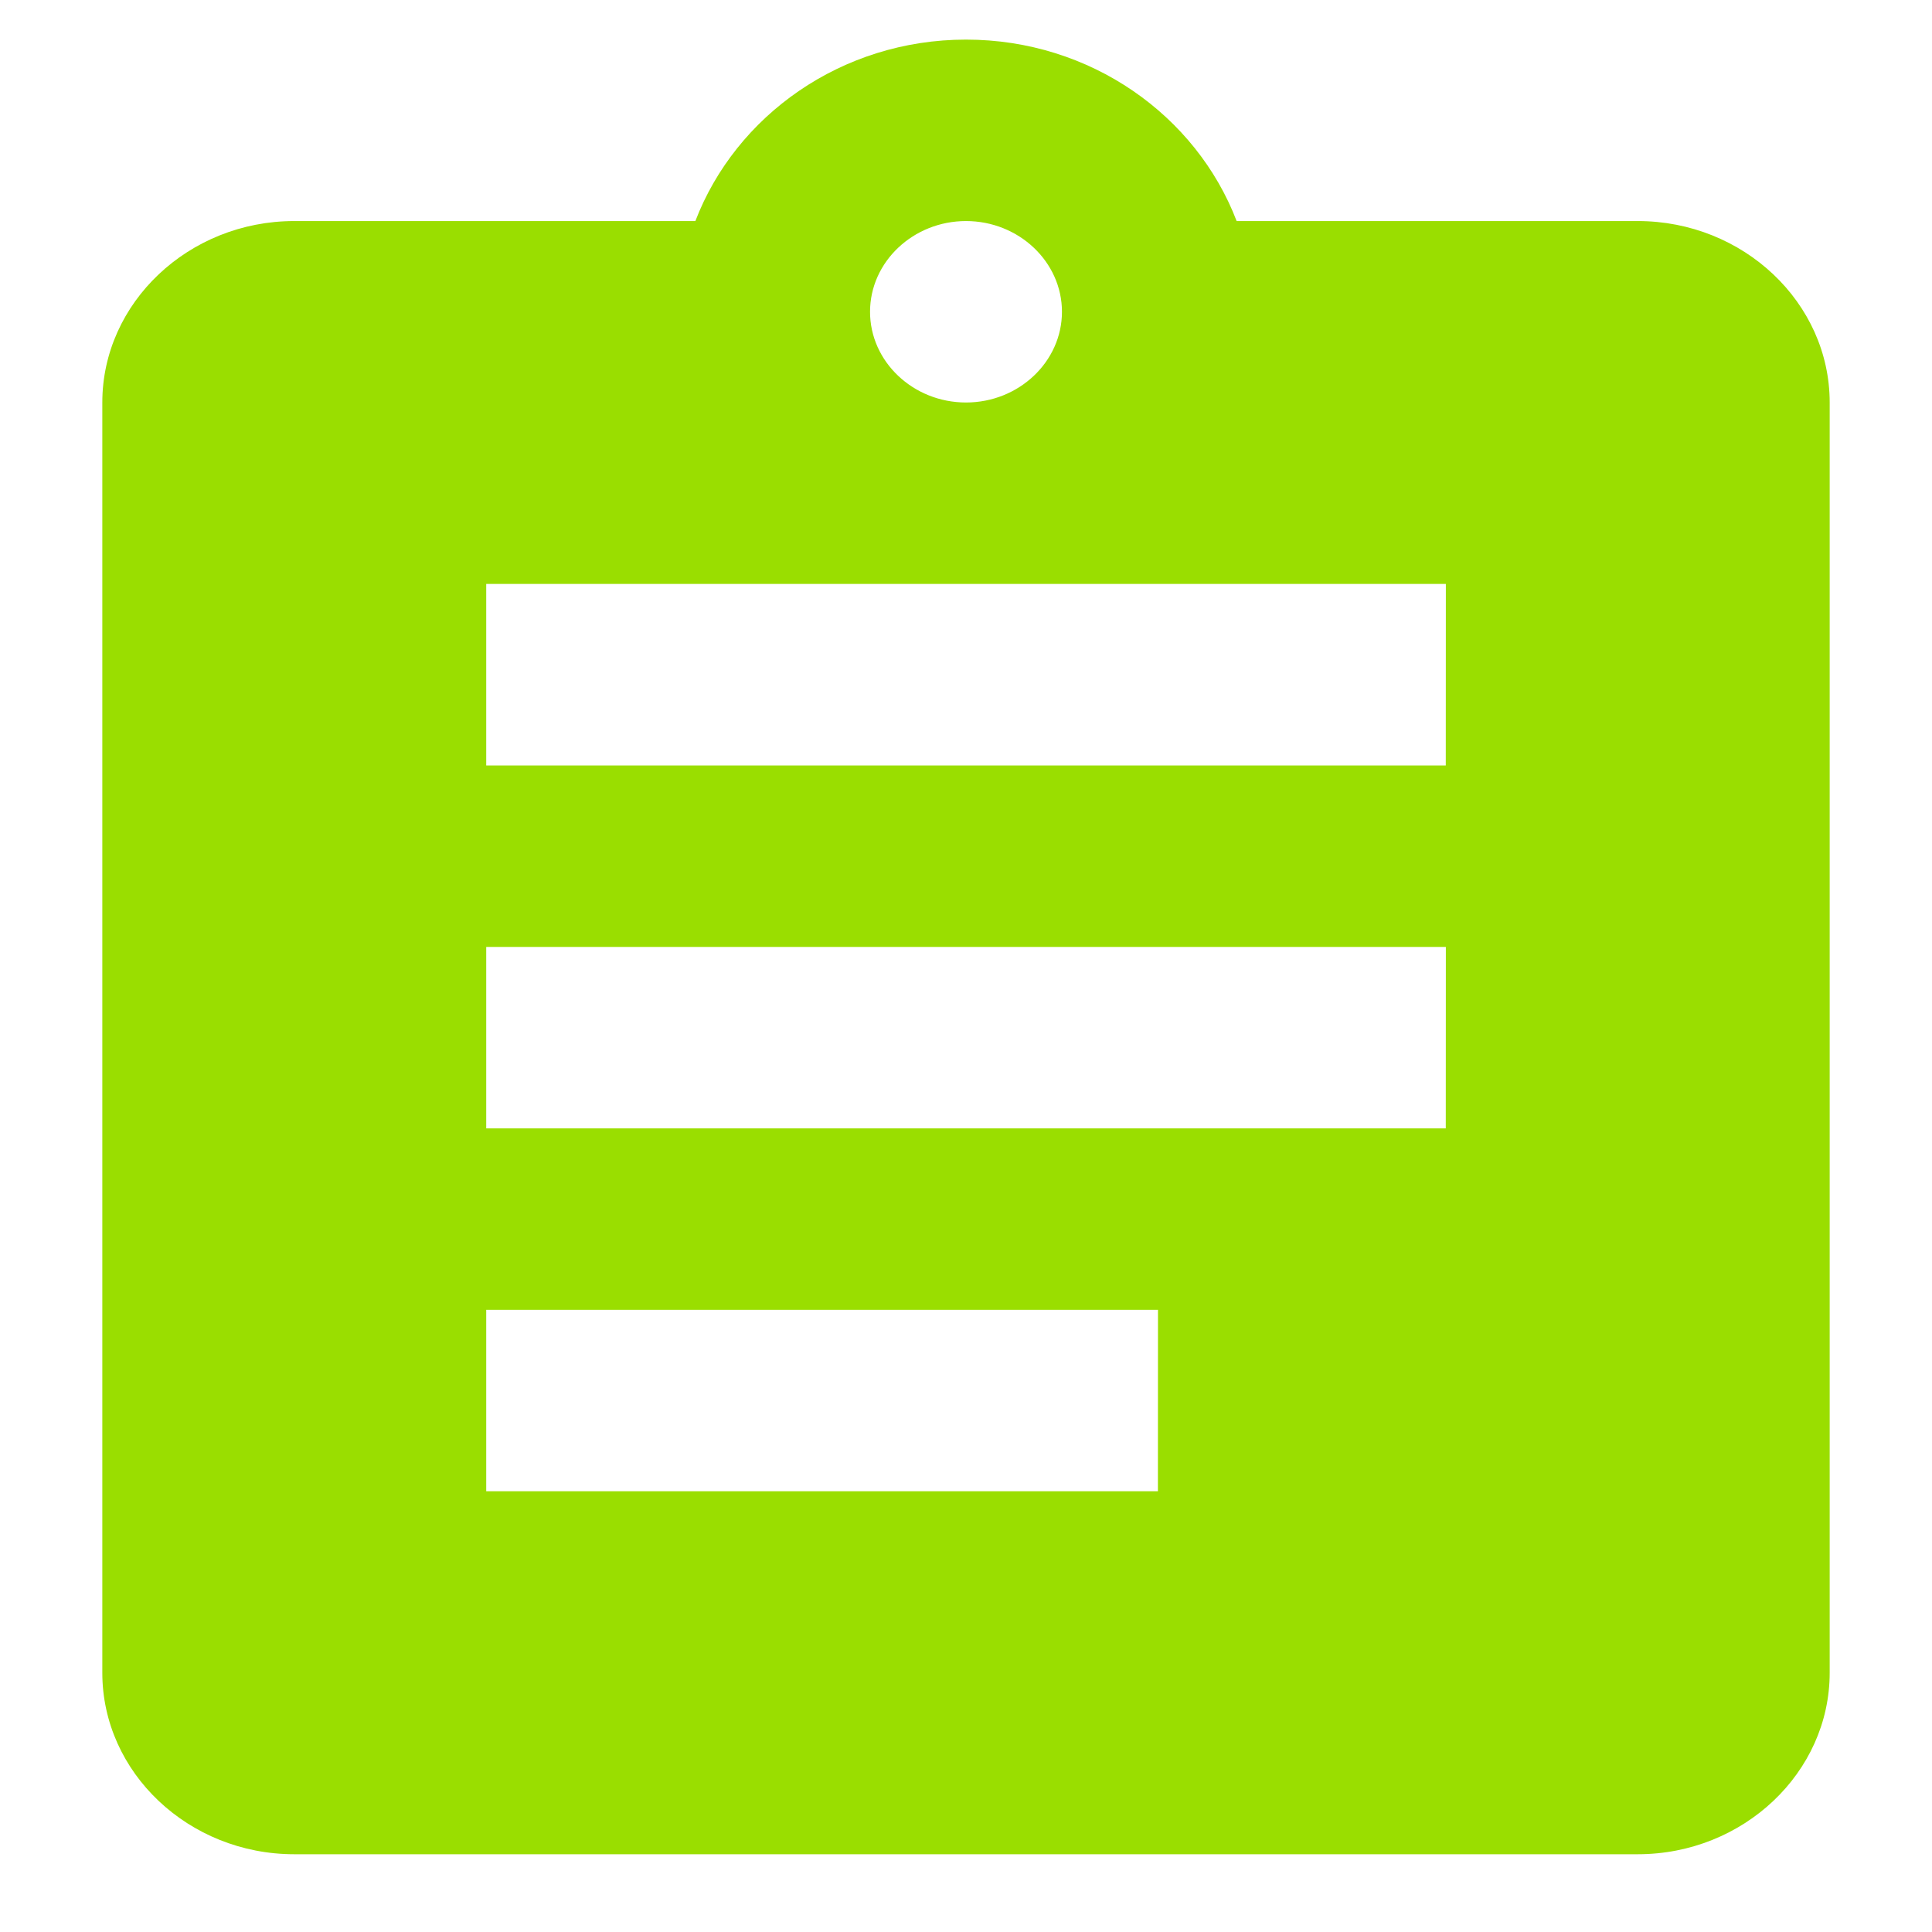 <?xml version="1.0" encoding="UTF-8" standalone="no"?>
<svg
   xmlns:dc="http://purl.org/dc/elements/1.1/"
   xmlns:cc="http://creativecommons.org/ns#"
   xmlns:rdf="http://www.w3.org/1999/02/22-rdf-syntax-ns#"
   xmlns:svg="http://www.w3.org/2000/svg"
   xmlns="http://www.w3.org/2000/svg"
   xmlns:sodipodi="http://sodipodi.sourceforge.net/DTD/sodipodi-0.dtd"
   xmlns:inkscape="http://www.inkscape.org/namespaces/inkscape"
   fill="#000000"
   height="24"
   viewBox="0 0 24 24"
   width="24"
   version="1.1"
   id="svg6"
   sodipodi:docname="icon.svg"
   inkscape:version="0.92.2 (5c3e80d, 2017-08-06)">
  <defs
     id="defs10" />
  <sodipodi:namedview
     pagecolor="#ffffff"
     bordercolor="#666666"
     borderopacity="1"
     objecttolerance="10"
     gridtolerance="10"
     guidetolerance="10"
     inkscape:pageopacity="0"
     inkscape:pageshadow="2"
     inkscape:window-width="1352"
     inkscape:window-height="841"
     id="namedview8"
     showgrid="false"
     inkscape:zoom="9.8333333"
     inkscape:cx="12"
     inkscape:cy="11.186441"
     inkscape:window-x="0"
     inkscape:window-y="27"
     inkscape:window-maximized="0"
     inkscape:current-layer="svg6" />
  <path
     d="M0 0h24v24H0z"
     fill="none"
     id="path2" />
  <path
     d="M 20.345,2.746 H 15.362 C 14.861,1.438 13.55,0.492 12,0.492 c -1.55,0 -2.861,0.947 -3.362,2.254 H 3.655 C 2.344,2.746 1.271,3.76 1.271,5 v 15.78 c 0,1.24 1.073,2.254 2.384,2.254 H 20.345 c 1.311,0 2.384,-1.014 2.384,-2.254 V 5 c 0,-1.24 -1.073,-2.254 -2.384,-2.254 z m -8.345,0 c 0.656,0 1.192,0.507 1.192,1.127 C 13.192,4.493 12.656,5 12,5 11.344,5 10.808,4.493 10.808,3.873 10.808,3.253 11.344,2.746 12,2.746 Z M 14.384,18.525 H 6.04 v -2.254 h 8.345 z m 3.576,-4.508 H 6.04 v -2.254 h 11.921 z m 0,-4.508 H 6.04 V 7.254 h 11.921 z"
     id="path4"
     style="fill:#9ade00;stroke-width:1.159"
     inkscape:connector-curvature="0" />
</svg>
